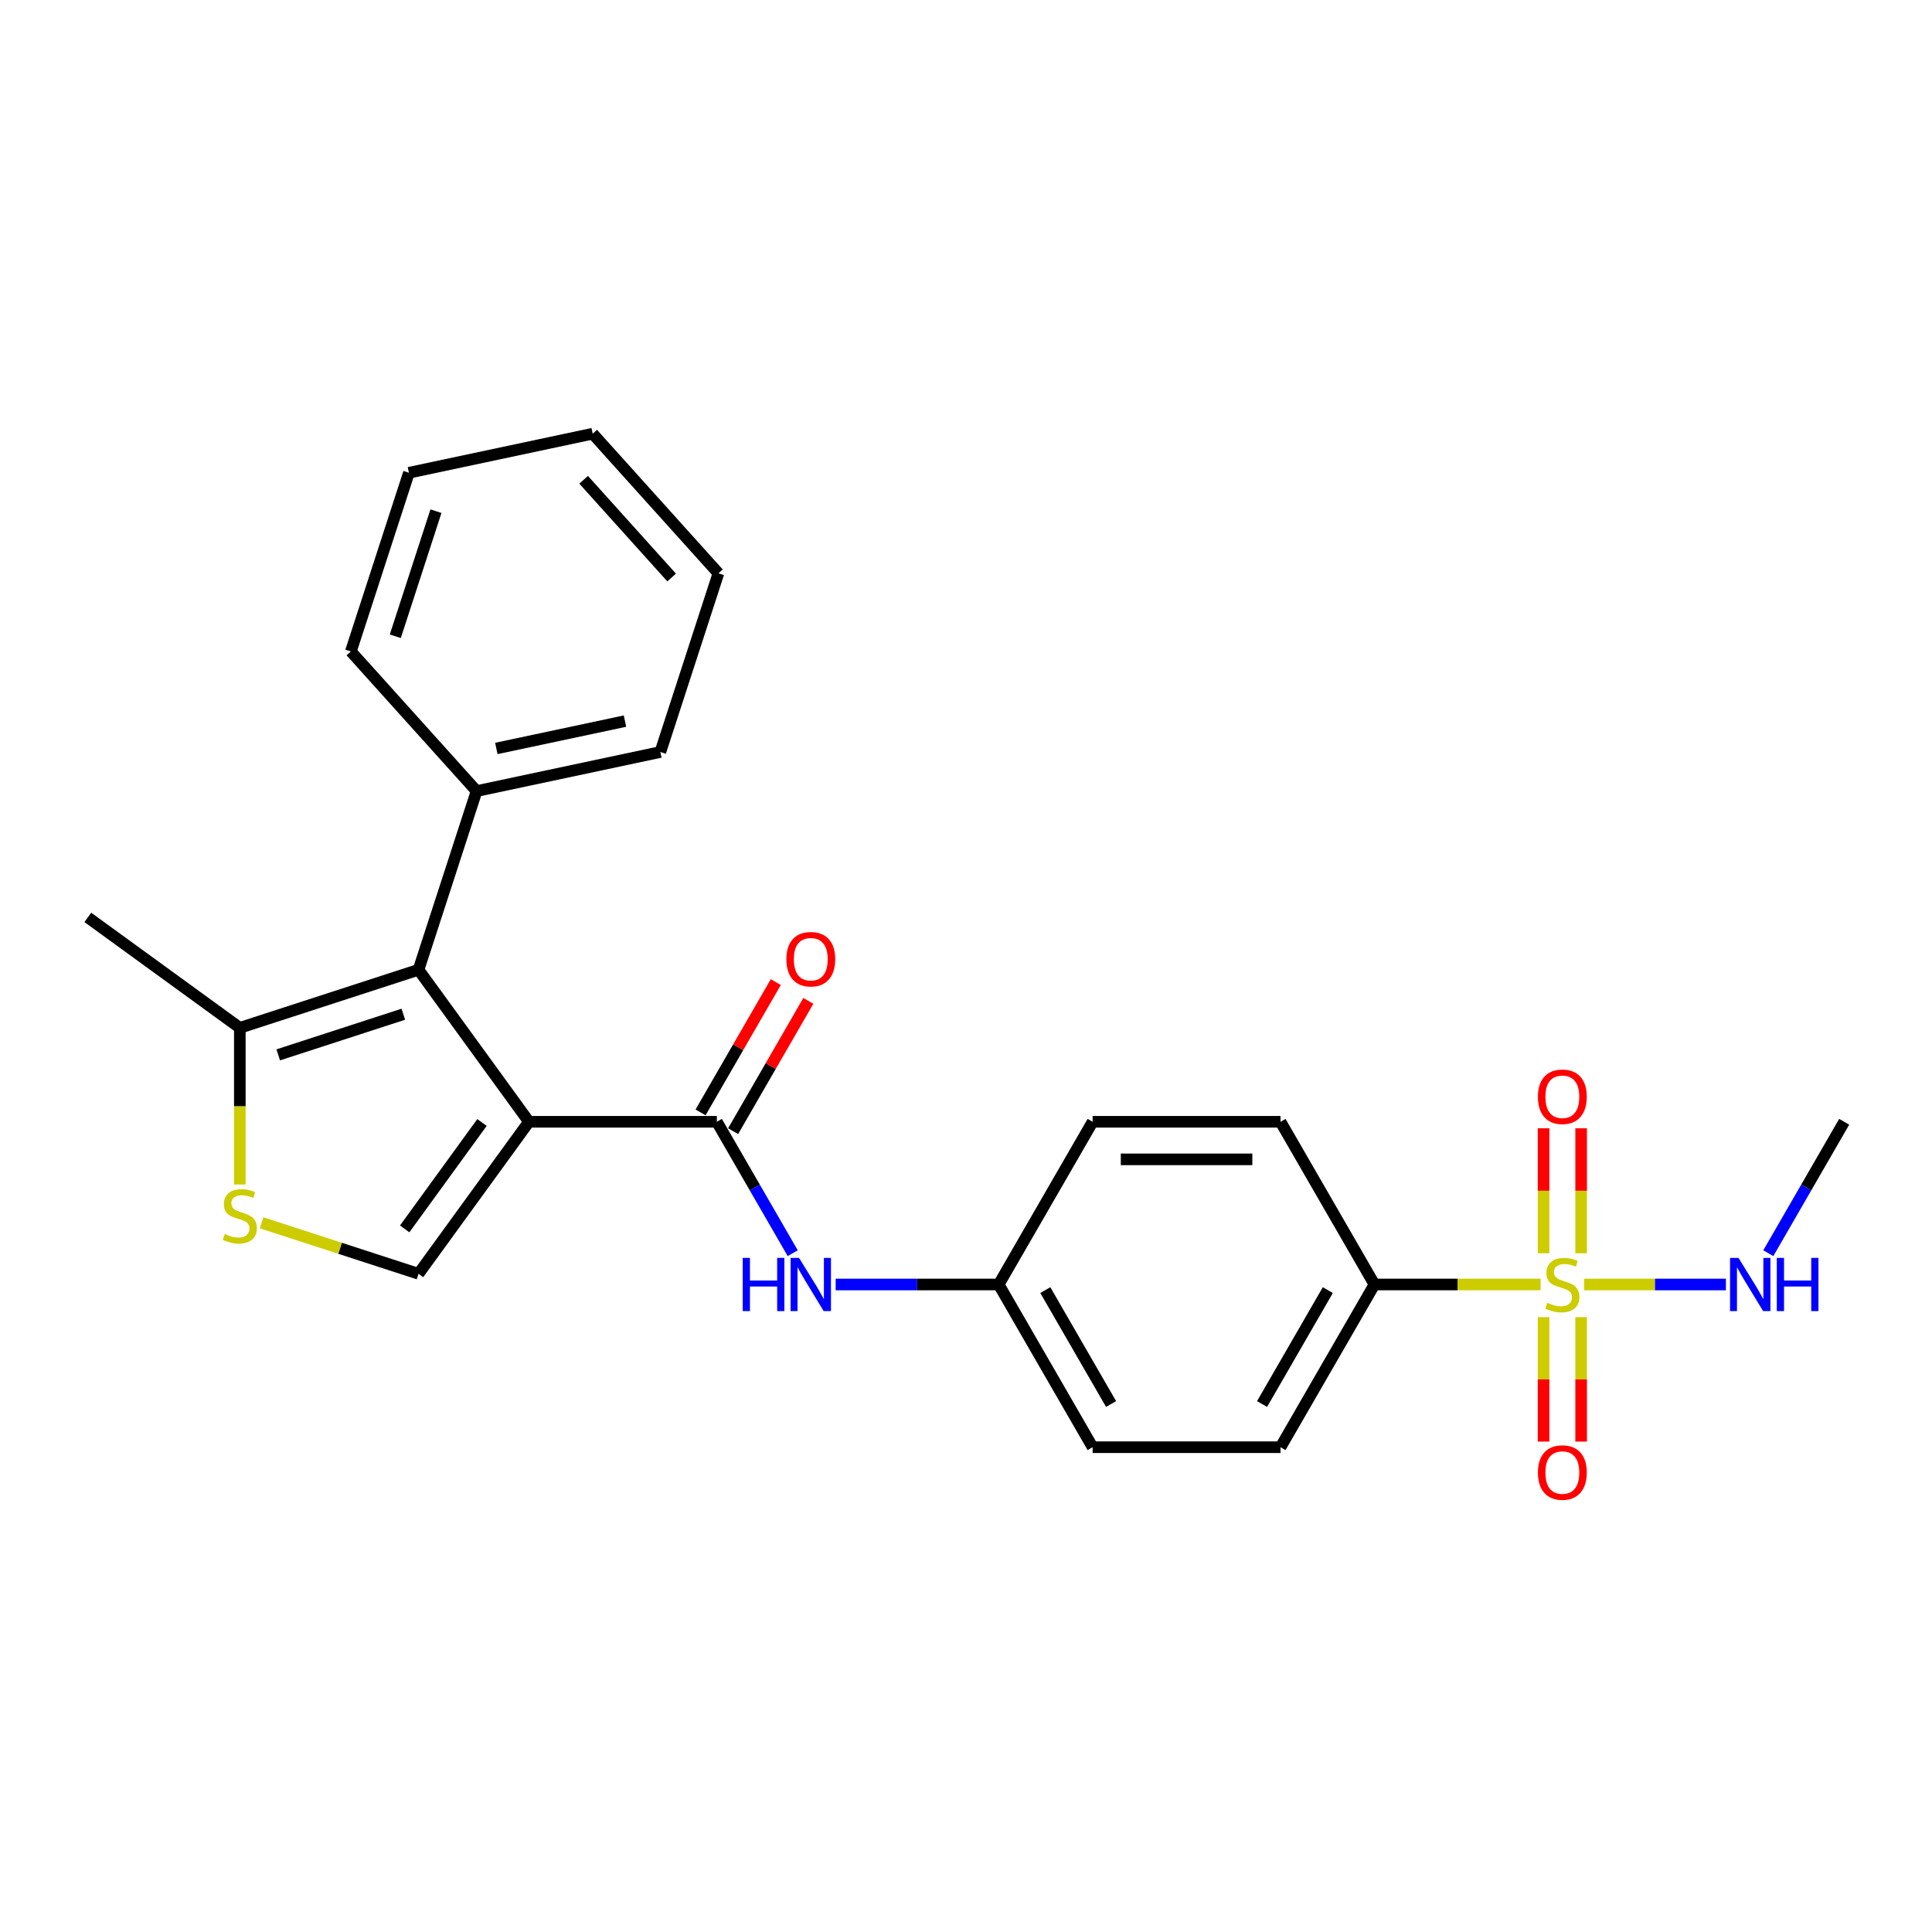 <?xml version='1.0' encoding='iso-8859-1'?>
<svg version='1.1' baseProfile='full'
              xmlns='http://www.w3.org/2000/svg'
                      xmlns:rdkit='http://www.rdkit.org/xml'
                      xmlns:xlink='http://www.w3.org/1999/xlink'
                  xml:space='preserve'
width='1000px' height='1000px' viewBox='0 0 1000 1000'>
<!-- END OF HEADER -->
<rect style='opacity:1.0;fill:#FFFFFF;stroke:none' width='1000' height='1000' x='0' y='0'> </rect>
<path class='bond-1' d='M 273.787,580.63 L 216.624,501.952' style='fill:none;fill-rule:evenodd;stroke:#000000;stroke-width:6px;stroke-linecap:butt;stroke-linejoin:miter;stroke-opacity:1' />
<path class='bond-2' d='M 273.787,580.63 L 371.038,580.63' style='fill:none;fill-rule:evenodd;stroke:#000000;stroke-width:6px;stroke-linecap:butt;stroke-linejoin:miter;stroke-opacity:1' />
<path class='bond-3' d='M 273.787,580.63 L 216.624,659.308' style='fill:none;fill-rule:evenodd;stroke:#000000;stroke-width:6px;stroke-linecap:butt;stroke-linejoin:miter;stroke-opacity:1' />
<path class='bond-3' d='M 249.477,580.999 L 209.463,636.074' style='fill:none;fill-rule:evenodd;stroke:#000000;stroke-width:6px;stroke-linecap:butt;stroke-linejoin:miter;stroke-opacity:1' />
<path class='bond-0' d='M 797.407,664.852 L 754.412,664.852' style='fill:none;fill-rule:evenodd;stroke:#CCCC00;stroke-width:6px;stroke-linecap:butt;stroke-linejoin:miter;stroke-opacity:1' />
<path class='bond-0' d='M 754.412,664.852 L 711.417,664.852' style='fill:none;fill-rule:evenodd;stroke:#000000;stroke-width:6px;stroke-linecap:butt;stroke-linejoin:miter;stroke-opacity:1' />
<path class='bond-8' d='M 798.943,681.755 L 798.943,713.962' style='fill:none;fill-rule:evenodd;stroke:#CCCC00;stroke-width:6px;stroke-linecap:butt;stroke-linejoin:miter;stroke-opacity:1' />
<path class='bond-8' d='M 798.943,713.962 L 798.943,746.169' style='fill:none;fill-rule:evenodd;stroke:#FF0000;stroke-width:6px;stroke-linecap:butt;stroke-linejoin:miter;stroke-opacity:1' />
<path class='bond-8' d='M 818.394,681.755 L 818.394,713.962' style='fill:none;fill-rule:evenodd;stroke:#CCCC00;stroke-width:6px;stroke-linecap:butt;stroke-linejoin:miter;stroke-opacity:1' />
<path class='bond-8' d='M 818.394,713.962 L 818.394,746.169' style='fill:none;fill-rule:evenodd;stroke:#FF0000;stroke-width:6px;stroke-linecap:butt;stroke-linejoin:miter;stroke-opacity:1' />
<path class='bond-9' d='M 818.394,648.689 L 818.394,616.336' style='fill:none;fill-rule:evenodd;stroke:#CCCC00;stroke-width:6px;stroke-linecap:butt;stroke-linejoin:miter;stroke-opacity:1' />
<path class='bond-9' d='M 818.394,616.336 L 818.394,583.983' style='fill:none;fill-rule:evenodd;stroke:#FF0000;stroke-width:6px;stroke-linecap:butt;stroke-linejoin:miter;stroke-opacity:1' />
<path class='bond-9' d='M 798.943,648.689 L 798.943,616.336' style='fill:none;fill-rule:evenodd;stroke:#CCCC00;stroke-width:6px;stroke-linecap:butt;stroke-linejoin:miter;stroke-opacity:1' />
<path class='bond-9' d='M 798.943,616.336 L 798.943,583.983' style='fill:none;fill-rule:evenodd;stroke:#FF0000;stroke-width:6px;stroke-linecap:butt;stroke-linejoin:miter;stroke-opacity:1' />
<path class='bond-10' d='M 819.93,664.852 L 856.628,664.852' style='fill:none;fill-rule:evenodd;stroke:#CCCC00;stroke-width:6px;stroke-linecap:butt;stroke-linejoin:miter;stroke-opacity:1' />
<path class='bond-10' d='M 856.628,664.852 L 893.325,664.852' style='fill:none;fill-rule:evenodd;stroke:#0000FF;stroke-width:6px;stroke-linecap:butt;stroke-linejoin:miter;stroke-opacity:1' />
<path class='bond-5' d='M 216.624,501.952 L 124.132,532.005' style='fill:none;fill-rule:evenodd;stroke:#000000;stroke-width:6px;stroke-linecap:butt;stroke-linejoin:miter;stroke-opacity:1' />
<path class='bond-5' d='M 208.761,524.959 L 144.017,545.995' style='fill:none;fill-rule:evenodd;stroke:#000000;stroke-width:6px;stroke-linecap:butt;stroke-linejoin:miter;stroke-opacity:1' />
<path class='bond-12' d='M 216.624,501.952 L 246.676,409.461' style='fill:none;fill-rule:evenodd;stroke:#000000;stroke-width:6px;stroke-linecap:butt;stroke-linejoin:miter;stroke-opacity:1' />
<path class='bond-6' d='M 371.038,580.63 L 390.674,614.64' style='fill:none;fill-rule:evenodd;stroke:#000000;stroke-width:6px;stroke-linecap:butt;stroke-linejoin:miter;stroke-opacity:1' />
<path class='bond-6' d='M 390.674,614.64 L 410.309,648.65' style='fill:none;fill-rule:evenodd;stroke:#0000FF;stroke-width:6px;stroke-linecap:butt;stroke-linejoin:miter;stroke-opacity:1' />
<path class='bond-11' d='M 379.46,585.493 L 398.927,551.775' style='fill:none;fill-rule:evenodd;stroke:#000000;stroke-width:6px;stroke-linecap:butt;stroke-linejoin:miter;stroke-opacity:1' />
<path class='bond-11' d='M 398.927,551.775 L 418.395,518.056' style='fill:none;fill-rule:evenodd;stroke:#FF0000;stroke-width:6px;stroke-linecap:butt;stroke-linejoin:miter;stroke-opacity:1' />
<path class='bond-11' d='M 362.616,575.768 L 382.083,542.05' style='fill:none;fill-rule:evenodd;stroke:#000000;stroke-width:6px;stroke-linecap:butt;stroke-linejoin:miter;stroke-opacity:1' />
<path class='bond-11' d='M 382.083,542.05 L 401.55,508.331' style='fill:none;fill-rule:evenodd;stroke:#FF0000;stroke-width:6px;stroke-linecap:butt;stroke-linejoin:miter;stroke-opacity:1' />
<path class='bond-4' d='M 216.624,659.308 L 176.009,646.112' style='fill:none;fill-rule:evenodd;stroke:#000000;stroke-width:6px;stroke-linecap:butt;stroke-linejoin:miter;stroke-opacity:1' />
<path class='bond-4' d='M 176.009,646.112 L 135.394,632.915' style='fill:none;fill-rule:evenodd;stroke:#CCCC00;stroke-width:6px;stroke-linecap:butt;stroke-linejoin:miter;stroke-opacity:1' />
<path class='bond-25' d='M 124.132,613.093 L 124.132,572.549' style='fill:none;fill-rule:evenodd;stroke:#CCCC00;stroke-width:6px;stroke-linecap:butt;stroke-linejoin:miter;stroke-opacity:1' />
<path class='bond-25' d='M 124.132,572.549 L 124.132,532.005' style='fill:none;fill-rule:evenodd;stroke:#000000;stroke-width:6px;stroke-linecap:butt;stroke-linejoin:miter;stroke-opacity:1' />
<path class='bond-18' d='M 124.132,532.005 L 45.455,474.842' style='fill:none;fill-rule:evenodd;stroke:#000000;stroke-width:6px;stroke-linecap:butt;stroke-linejoin:miter;stroke-opacity:1' />
<path class='bond-15' d='M 432.54,664.852 L 474.727,664.852' style='fill:none;fill-rule:evenodd;stroke:#0000FF;stroke-width:6px;stroke-linecap:butt;stroke-linejoin:miter;stroke-opacity:1' />
<path class='bond-15' d='M 474.727,664.852 L 516.915,664.852' style='fill:none;fill-rule:evenodd;stroke:#000000;stroke-width:6px;stroke-linecap:butt;stroke-linejoin:miter;stroke-opacity:1' />
<path class='bond-7' d='M 711.417,664.852 L 662.792,749.074' style='fill:none;fill-rule:evenodd;stroke:#000000;stroke-width:6px;stroke-linecap:butt;stroke-linejoin:miter;stroke-opacity:1' />
<path class='bond-7' d='M 687.279,667.761 L 653.241,726.716' style='fill:none;fill-rule:evenodd;stroke:#000000;stroke-width:6px;stroke-linecap:butt;stroke-linejoin:miter;stroke-opacity:1' />
<path class='bond-26' d='M 711.417,664.852 L 662.792,580.63' style='fill:none;fill-rule:evenodd;stroke:#000000;stroke-width:6px;stroke-linecap:butt;stroke-linejoin:miter;stroke-opacity:1' />
<path class='bond-21' d='M 915.274,648.65 L 934.91,614.64' style='fill:none;fill-rule:evenodd;stroke:#0000FF;stroke-width:6px;stroke-linecap:butt;stroke-linejoin:miter;stroke-opacity:1' />
<path class='bond-21' d='M 934.91,614.64 L 954.545,580.63' style='fill:none;fill-rule:evenodd;stroke:#000000;stroke-width:6px;stroke-linecap:butt;stroke-linejoin:miter;stroke-opacity:1' />
<path class='bond-19' d='M 246.676,409.461 L 341.802,389.241' style='fill:none;fill-rule:evenodd;stroke:#000000;stroke-width:6px;stroke-linecap:butt;stroke-linejoin:miter;stroke-opacity:1' />
<path class='bond-19' d='M 256.901,387.403 L 323.489,373.249' style='fill:none;fill-rule:evenodd;stroke:#000000;stroke-width:6px;stroke-linecap:butt;stroke-linejoin:miter;stroke-opacity:1' />
<path class='bond-20' d='M 246.676,409.461 L 181.602,337.189' style='fill:none;fill-rule:evenodd;stroke:#000000;stroke-width:6px;stroke-linecap:butt;stroke-linejoin:miter;stroke-opacity:1' />
<path class='bond-13' d='M 662.792,749.074 L 565.54,749.074' style='fill:none;fill-rule:evenodd;stroke:#000000;stroke-width:6px;stroke-linecap:butt;stroke-linejoin:miter;stroke-opacity:1' />
<path class='bond-14' d='M 662.792,580.63 L 565.54,580.63' style='fill:none;fill-rule:evenodd;stroke:#000000;stroke-width:6px;stroke-linecap:butt;stroke-linejoin:miter;stroke-opacity:1' />
<path class='bond-14' d='M 648.204,600.081 L 580.128,600.081' style='fill:none;fill-rule:evenodd;stroke:#000000;stroke-width:6px;stroke-linecap:butt;stroke-linejoin:miter;stroke-opacity:1' />
<path class='bond-16' d='M 516.915,664.852 L 565.54,580.63' style='fill:none;fill-rule:evenodd;stroke:#000000;stroke-width:6px;stroke-linecap:butt;stroke-linejoin:miter;stroke-opacity:1' />
<path class='bond-17' d='M 516.915,664.852 L 565.54,749.074' style='fill:none;fill-rule:evenodd;stroke:#000000;stroke-width:6px;stroke-linecap:butt;stroke-linejoin:miter;stroke-opacity:1' />
<path class='bond-17' d='M 541.053,667.761 L 575.091,726.716' style='fill:none;fill-rule:evenodd;stroke:#000000;stroke-width:6px;stroke-linecap:butt;stroke-linejoin:miter;stroke-opacity:1' />
<path class='bond-23' d='M 341.802,389.241 L 371.855,296.75' style='fill:none;fill-rule:evenodd;stroke:#000000;stroke-width:6px;stroke-linecap:butt;stroke-linejoin:miter;stroke-opacity:1' />
<path class='bond-22' d='M 181.602,337.189 L 211.655,244.698' style='fill:none;fill-rule:evenodd;stroke:#000000;stroke-width:6px;stroke-linecap:butt;stroke-linejoin:miter;stroke-opacity:1' />
<path class='bond-22' d='M 204.609,329.326 L 225.645,264.582' style='fill:none;fill-rule:evenodd;stroke:#000000;stroke-width:6px;stroke-linecap:butt;stroke-linejoin:miter;stroke-opacity:1' />
<path class='bond-27' d='M 211.655,244.698 L 306.781,224.478' style='fill:none;fill-rule:evenodd;stroke:#000000;stroke-width:6px;stroke-linecap:butt;stroke-linejoin:miter;stroke-opacity:1' />
<path class='bond-24' d='M 371.855,296.75 L 306.781,224.478' style='fill:none;fill-rule:evenodd;stroke:#000000;stroke-width:6px;stroke-linecap:butt;stroke-linejoin:miter;stroke-opacity:1' />
<path class='bond-24' d='M 347.639,298.924 L 302.087,248.334' style='fill:none;fill-rule:evenodd;stroke:#000000;stroke-width:6px;stroke-linecap:butt;stroke-linejoin:miter;stroke-opacity:1' />
<path  class='atom-1' d='M 800.888 674.305
Q 801.2 674.422, 802.483 674.967
Q 803.767 675.511, 805.168 675.861
Q 806.607 676.172, 808.007 676.172
Q 810.614 676.172, 812.131 674.928
Q 813.648 673.644, 813.648 671.427
Q 813.648 669.909, 812.87 668.976
Q 812.131 668.042, 810.964 667.537
Q 809.797 667.031, 807.852 666.447
Q 805.401 665.708, 803.923 665.008
Q 802.483 664.308, 801.433 662.83
Q 800.422 661.351, 800.422 658.862
Q 800.422 655.4, 802.756 653.26
Q 805.129 651.121, 809.797 651.121
Q 812.987 651.121, 816.604 652.638
L 815.71 655.633
Q 812.403 654.271, 809.913 654.271
Q 807.229 654.271, 805.751 655.4
Q 804.273 656.489, 804.312 658.395
Q 804.312 659.873, 805.051 660.768
Q 805.829 661.663, 806.918 662.168
Q 808.046 662.674, 809.913 663.257
Q 812.403 664.036, 813.881 664.814
Q 815.359 665.592, 816.41 667.186
Q 817.499 668.742, 817.499 671.427
Q 817.499 675.239, 814.932 677.301
Q 812.403 679.323, 808.163 679.323
Q 805.712 679.323, 803.845 678.779
Q 802.017 678.273, 799.838 677.378
L 800.888 674.305
' fill='#CCCC00'/>
<path  class='atom-5' d='M 116.352 638.709
Q 116.664 638.826, 117.947 639.37
Q 119.231 639.915, 120.631 640.265
Q 122.071 640.576, 123.471 640.576
Q 126.077 640.576, 127.595 639.331
Q 129.112 638.047, 129.112 635.83
Q 129.112 634.313, 128.334 633.379
Q 127.595 632.446, 126.428 631.94
Q 125.261 631.434, 123.316 630.851
Q 120.865 630.112, 119.387 629.412
Q 117.947 628.711, 116.897 627.233
Q 115.886 625.755, 115.886 623.265
Q 115.886 619.803, 118.22 617.664
Q 120.593 615.524, 125.261 615.524
Q 128.45 615.524, 132.068 617.041
L 131.173 620.037
Q 127.867 618.675, 125.377 618.675
Q 122.693 618.675, 121.215 619.803
Q 119.737 620.892, 119.776 622.799
Q 119.776 624.277, 120.515 625.171
Q 121.293 626.066, 122.382 626.572
Q 123.51 627.078, 125.377 627.661
Q 127.867 628.439, 129.345 629.217
Q 130.823 629.995, 131.874 631.59
Q 132.963 633.146, 132.963 635.83
Q 132.963 639.642, 130.395 641.704
Q 127.867 643.727, 123.627 643.727
Q 121.176 643.727, 119.309 643.182
Q 117.48 642.677, 115.302 641.782
L 116.352 638.709
' fill='#CCCC00'/>
<path  class='atom-7' d='M 384.439 651.082
L 388.174 651.082
L 388.174 662.791
L 402.256 662.791
L 402.256 651.082
L 405.99 651.082
L 405.99 678.623
L 402.256 678.623
L 402.256 665.903
L 388.174 665.903
L 388.174 678.623
L 384.439 678.623
L 384.439 651.082
' fill='#0000FF'/>
<path  class='atom-7' d='M 413.576 651.082
L 422.601 665.669
Q 423.495 667.109, 424.935 669.715
Q 426.374 672.321, 426.452 672.477
L 426.452 651.082
L 430.108 651.082
L 430.108 678.623
L 426.335 678.623
L 416.649 662.674
Q 415.521 660.807, 414.315 658.667
Q 413.148 656.528, 412.798 655.866
L 412.798 678.623
L 409.219 678.623
L 409.219 651.082
L 413.576 651.082
' fill='#0000FF'/>
<path  class='atom-9' d='M 796.026 762.181
Q 796.026 755.568, 799.294 751.873
Q 802.561 748.177, 808.669 748.177
Q 814.776 748.177, 818.044 751.873
Q 821.311 755.568, 821.311 762.181
Q 821.311 768.872, 818.005 772.685
Q 814.698 776.458, 808.669 776.458
Q 802.6 776.458, 799.294 772.685
Q 796.026 768.911, 796.026 762.181
M 808.669 773.346
Q 812.87 773.346, 815.126 770.545
Q 817.421 767.705, 817.421 762.181
Q 817.421 756.774, 815.126 754.051
Q 812.87 751.289, 808.669 751.289
Q 804.467 751.289, 802.172 754.012
Q 799.916 756.735, 799.916 762.181
Q 799.916 767.744, 802.172 770.545
Q 804.467 773.346, 808.669 773.346
' fill='#FF0000'/>
<path  class='atom-10' d='M 796.026 567.679
Q 796.026 561.066, 799.294 557.37
Q 802.561 553.675, 808.669 553.675
Q 814.776 553.675, 818.044 557.37
Q 821.311 561.066, 821.311 567.679
Q 821.311 574.37, 818.005 578.182
Q 814.698 581.955, 808.669 581.955
Q 802.6 581.955, 799.294 578.182
Q 796.026 574.409, 796.026 567.679
M 808.669 578.843
Q 812.87 578.843, 815.126 576.043
Q 817.421 573.203, 817.421 567.679
Q 817.421 562.272, 815.126 559.549
Q 812.87 556.787, 808.669 556.787
Q 804.467 556.787, 802.172 559.51
Q 799.916 562.233, 799.916 567.679
Q 799.916 573.242, 802.172 576.043
Q 804.467 578.843, 808.669 578.843
' fill='#FF0000'/>
<path  class='atom-11' d='M 899.832 651.082
L 908.857 665.669
Q 909.752 667.109, 911.191 669.715
Q 912.63 672.321, 912.708 672.477
L 912.708 651.082
L 916.365 651.082
L 916.365 678.623
L 912.591 678.623
L 902.905 662.674
Q 901.777 660.807, 900.571 658.667
Q 899.404 656.528, 899.054 655.866
L 899.054 678.623
L 895.475 678.623
L 895.475 651.082
L 899.832 651.082
' fill='#0000FF'/>
<path  class='atom-11' d='M 919.671 651.082
L 923.406 651.082
L 923.406 662.791
L 937.488 662.791
L 937.488 651.082
L 941.222 651.082
L 941.222 678.623
L 937.488 678.623
L 937.488 665.903
L 923.406 665.903
L 923.406 678.623
L 919.671 678.623
L 919.671 651.082
' fill='#0000FF'/>
<path  class='atom-12' d='M 407.021 496.486
Q 407.021 489.873, 410.289 486.177
Q 413.556 482.482, 419.664 482.482
Q 425.771 482.482, 429.039 486.177
Q 432.306 489.873, 432.306 496.486
Q 432.306 503.177, 429 506.989
Q 425.693 510.763, 419.664 510.763
Q 413.595 510.763, 410.289 506.989
Q 407.021 503.216, 407.021 496.486
M 419.664 507.651
Q 423.865 507.651, 426.121 504.85
Q 428.416 502.01, 428.416 496.486
Q 428.416 491.079, 426.121 488.356
Q 423.865 485.594, 419.664 485.594
Q 415.462 485.594, 413.167 488.317
Q 410.911 491.04, 410.911 496.486
Q 410.911 502.049, 413.167 504.85
Q 415.462 507.651, 419.664 507.651
' fill='#FF0000'/>
</svg>
